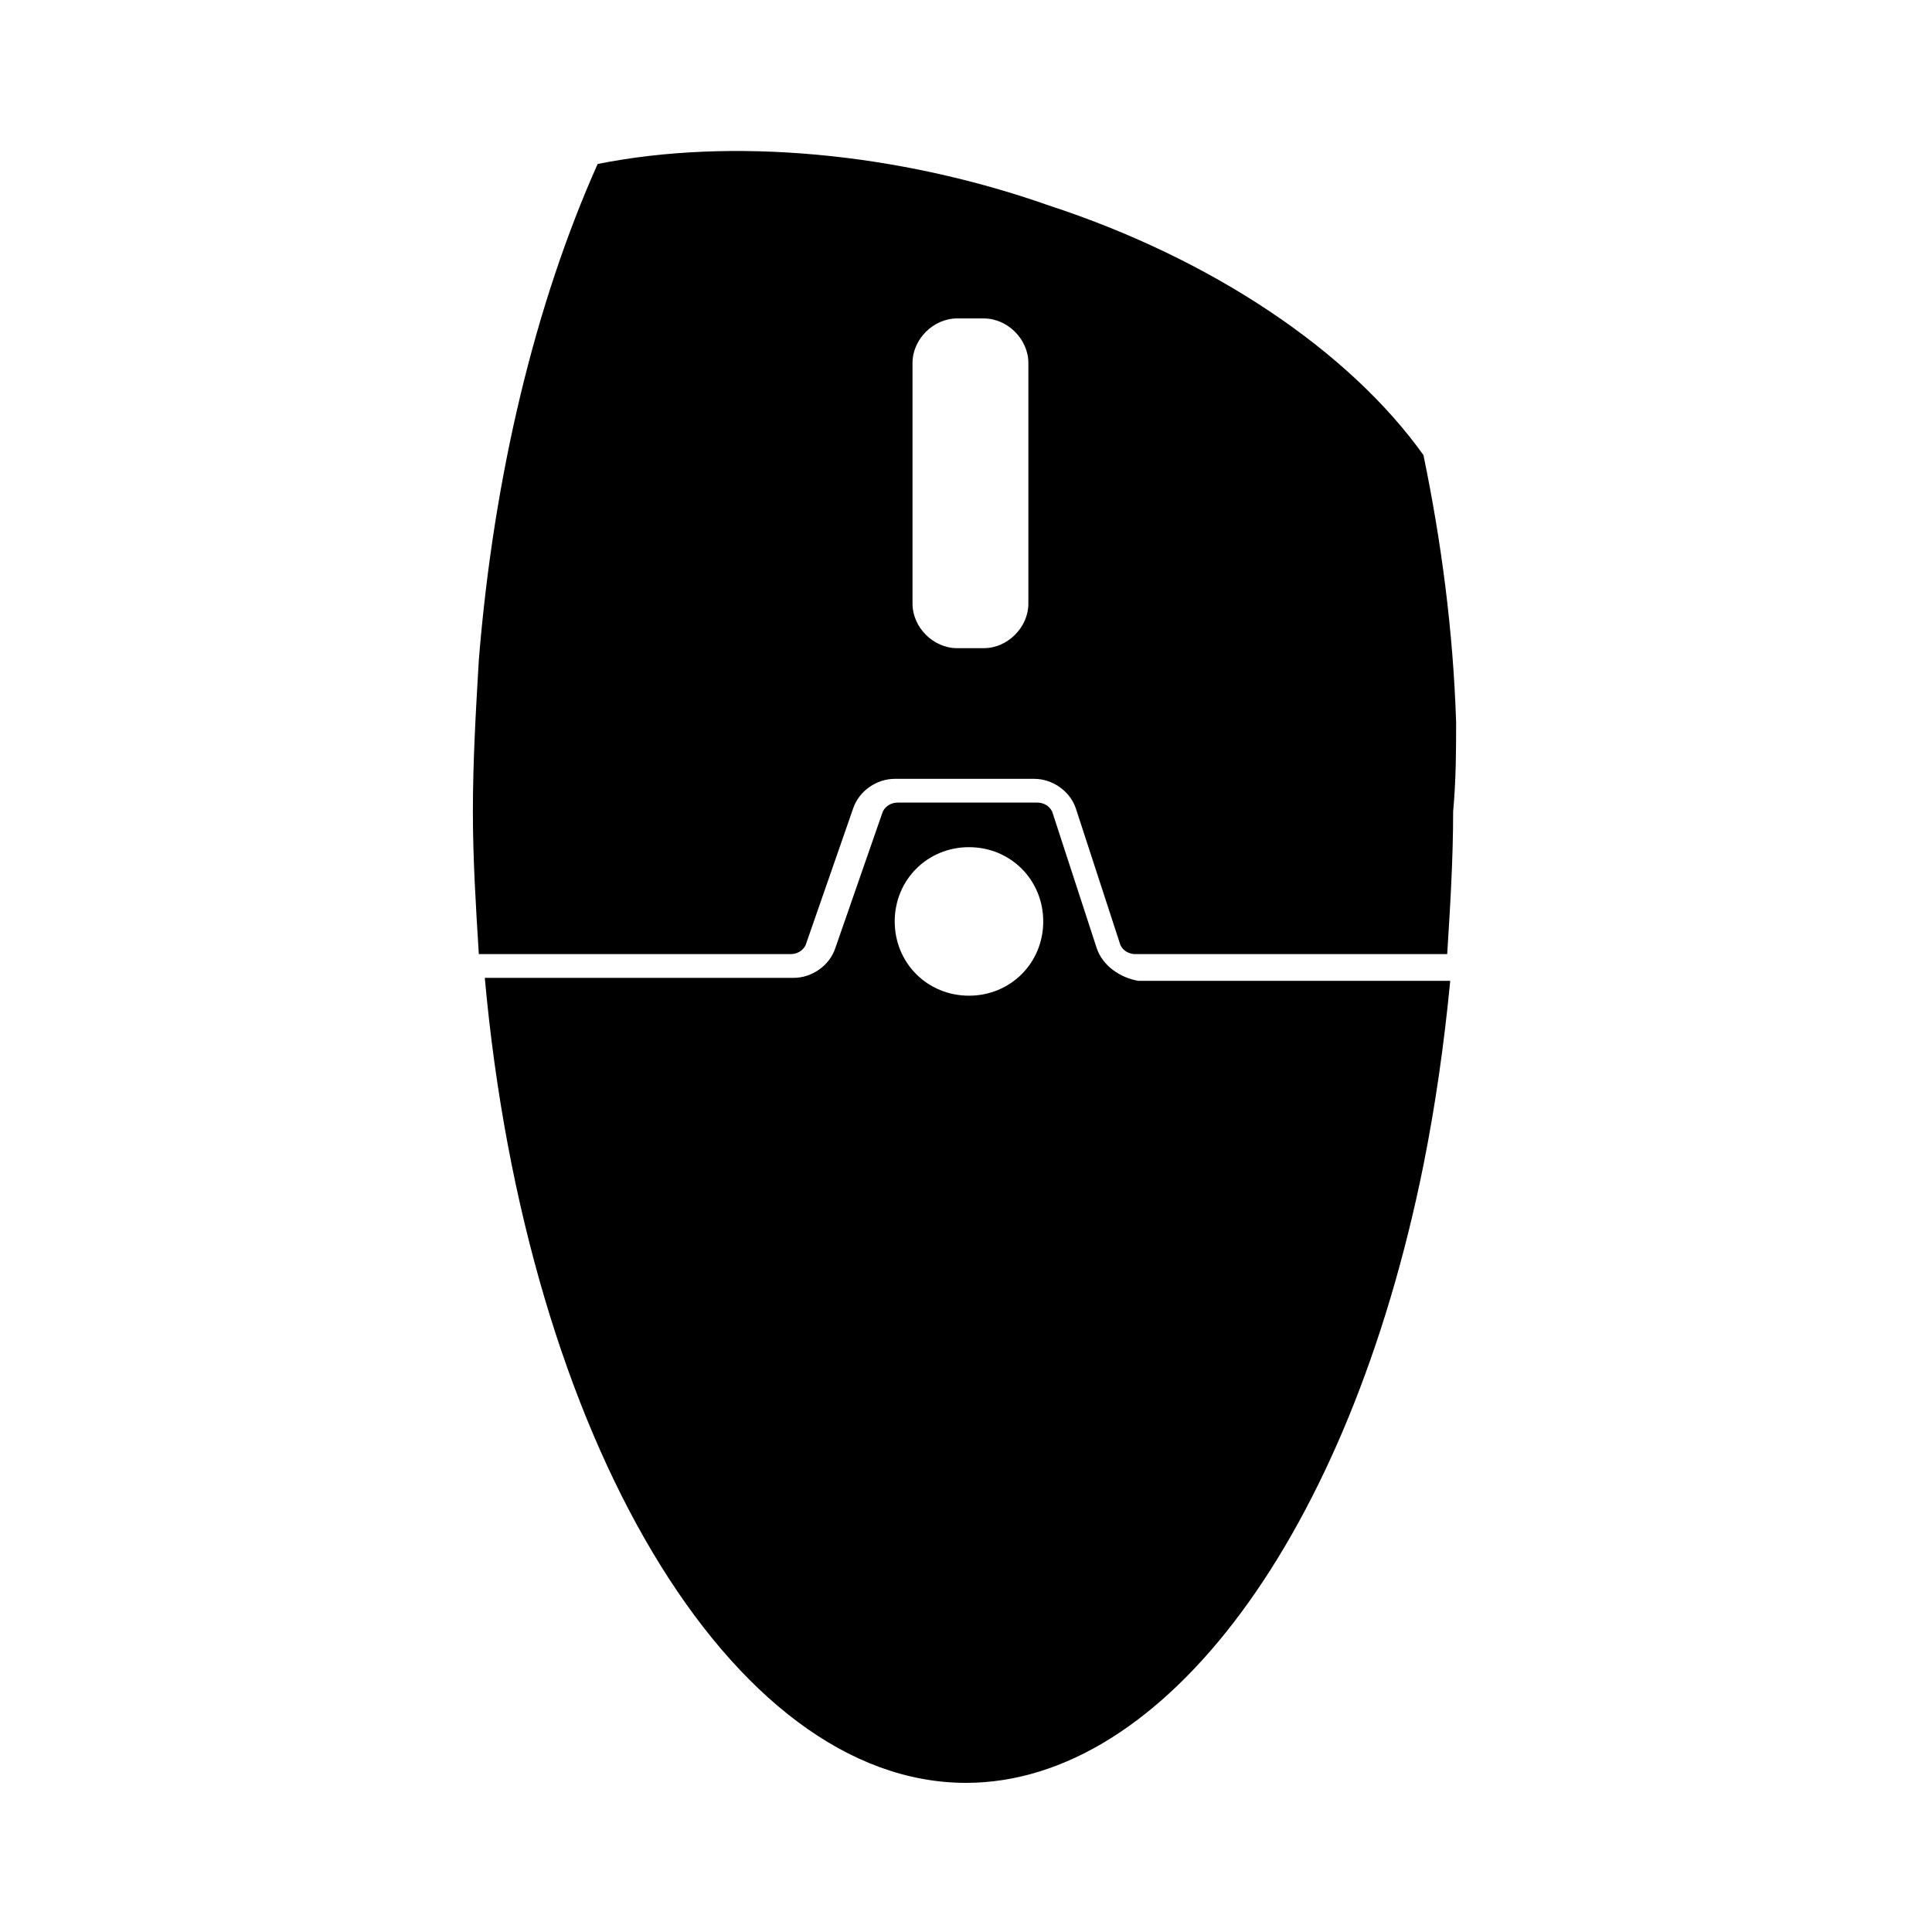 <?xml version="1.0" encoding="UTF-8"?>
<!-- Uploaded to: ICON Repo, www.svgrepo.com, Generator: ICON Repo Mixer Tools -->
<svg fill="#000000" width="800px" height="800px" version="1.1" viewBox="144 144 512 512" xmlns="http://www.w3.org/2000/svg">
 <g>
  <path d="m434.64 395.27-11.809-36.211c-0.789-1.574-2.363-2.363-3.938-2.363h-37c-1.574 0-3.148 0.789-3.938 2.363l-12.594 36.211c-1.574 4.723-6.297 7.871-11.02 7.871l-81.867 0.004c11.02 122.02 65.336 213.33 127.53 213.33 52.742 0 101.55-66.125 121.23-163.74 3.148-15.742 5.512-32.273 7.086-48.805l-82.66-0.004c-4.723-0.785-9.445-3.934-11.02-8.66zm-33.852 12.598c-11.02 0-19.68-8.66-19.68-19.68 0-11.02 8.66-19.68 19.68-19.68 11.02 0 19.68 8.66 19.68 19.68 0 11.02-8.66 19.68-19.68 19.68z"/>
  <path d="m529.89 335.45c-0.789-24.402-3.938-48.02-8.66-70.848-19.68-27.551-55.891-51.957-99.188-66.125-40.148-14.168-84.23-18.105-119.66-11.02-16.531 37-27.551 82.656-31.488 131.46-0.789 13.383-1.574 26.766-1.574 40.148 0 12.594 0.789 25.191 1.574 37.785h82.656c1.574 0 3.148-0.789 3.938-2.363l12.594-36.211c1.574-4.723 6.297-7.871 11.02-7.871h37c4.723 0 9.445 3.148 11.02 7.871l11.809 36.211c0.789 1.574 2.363 2.363 3.938 2.363h82.656c0.789-12.594 1.574-25.191 1.574-37.785 0.789-8.66 0.789-16.535 0.789-23.617zm-113.36-31.488c0 6.297-5.512 11.809-11.809 11.809h-7.086c-6.297 0-11.809-5.512-11.809-11.809v-63.762c0-6.297 5.512-11.809 11.809-11.809h7.086c6.297 0 11.809 5.512 11.809 11.809z"/>
 </g>
</svg>